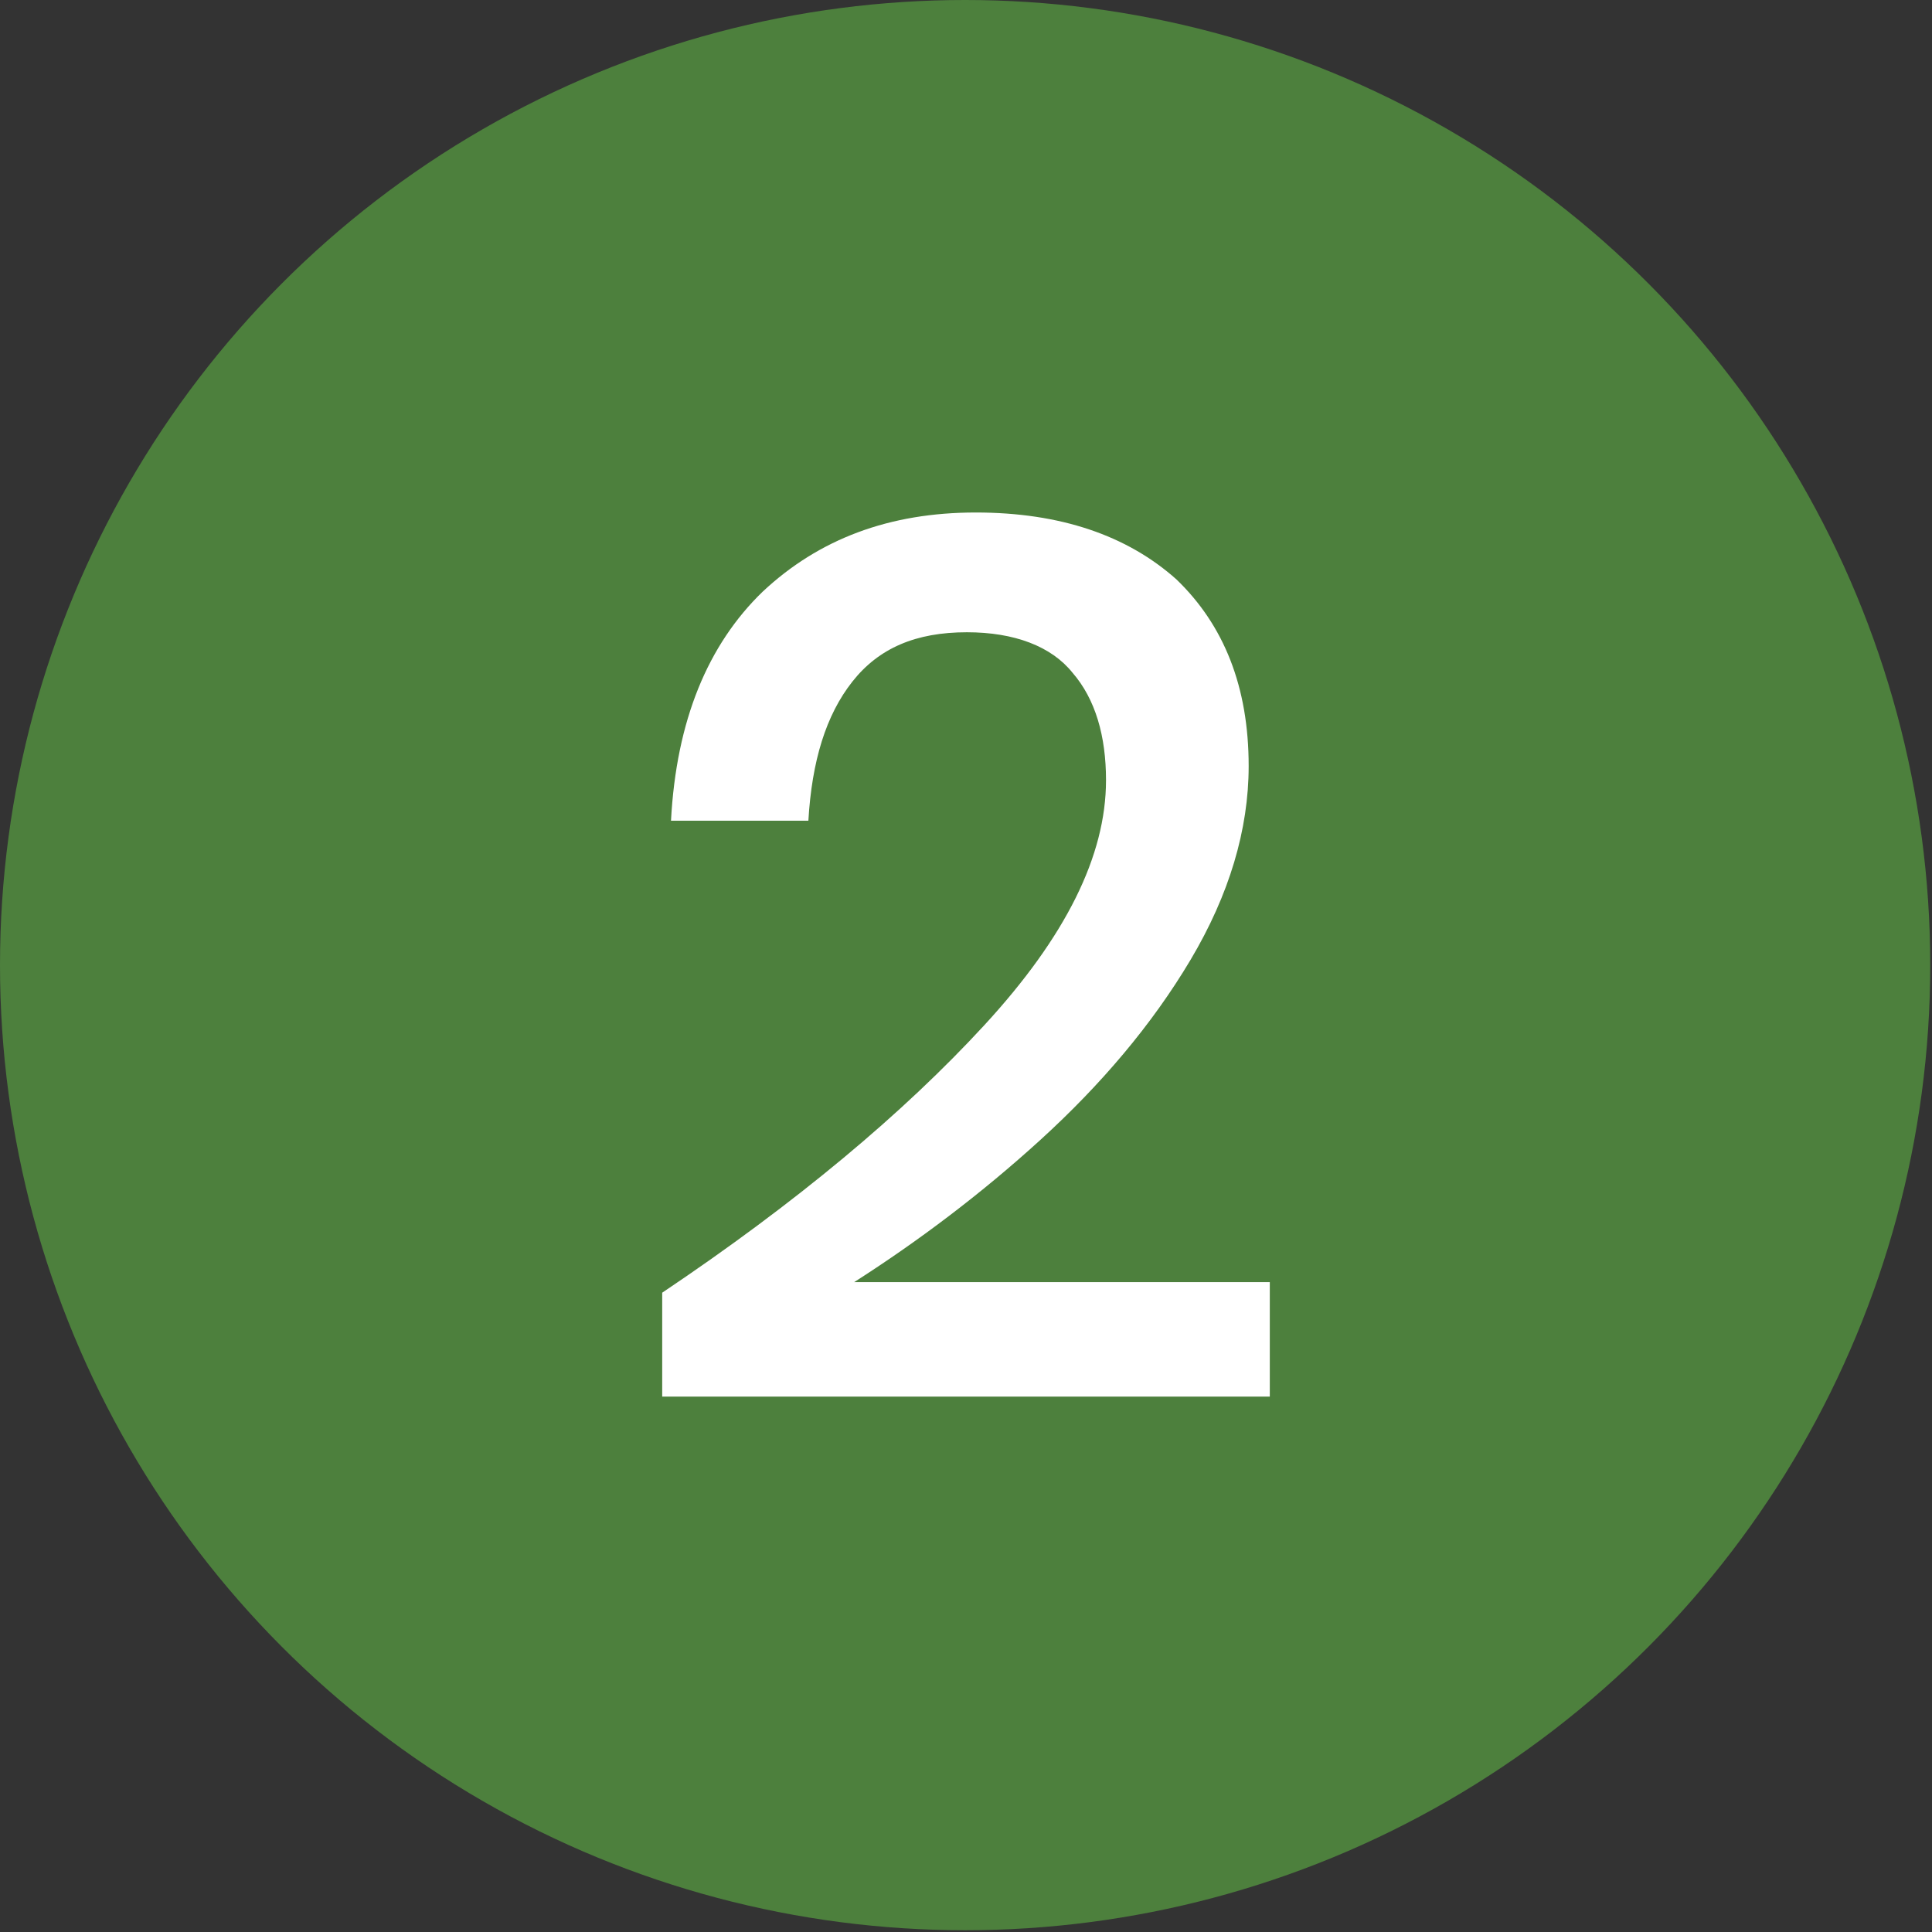 <?xml version="1.0" encoding="UTF-8"?>
<!-- Generator: Adobe Illustrator 21.0.2, SVG Export Plug-In . SVG Version: 6.00 Build 0)  -->
<svg xmlns="http://www.w3.org/2000/svg" xmlns:xlink="http://www.w3.org/1999/xlink" version="1.1" id="Laag_1" x="0px" y="0px" viewBox="0 0 109.7 109.7" style="enable-background:new 0 0 109.7 109.7;" xml:space="preserve">
<rect x="0" y="0" width="109.7" height="109.7" fill="#333333" stroke="none"/>
<style type="text/css">
	.st0{fill:#4D803D;}
	.st1{fill:#FFFFFF;}
</style>
<circle class="st0" cx="54.8" cy="54.8" r="54.8"></circle>
<g>
	<path class="st1" d="M55.9,58.2c4.6-5,6.9-9.6,6.9-13.9c0-2.5-0.6-4.6-1.9-6.1c-1.2-1.5-3.3-2.3-6-2.3c-2.9,0-5,0.9-6.5,2.8   c-1.5,1.9-2.3,4.5-2.5,7.9h-7.8c0.3-5.7,2.1-10,5.2-13c3.2-3,7.2-4.5,12.1-4.5c4.8,0,8.6,1.3,11.4,3.8c2.7,2.6,4.1,6.1,4.1,10.6   c0,3.6-1.1,7.3-3.3,11c-2.2,3.7-5.1,7.1-8.5,10.2c-3.4,3.1-7,5.8-10.6,8.1h23.6v6.5H37.6v-5.9C45.2,68.3,51.3,63.2,55.9,58.2z"></path>
</g>
</svg>
